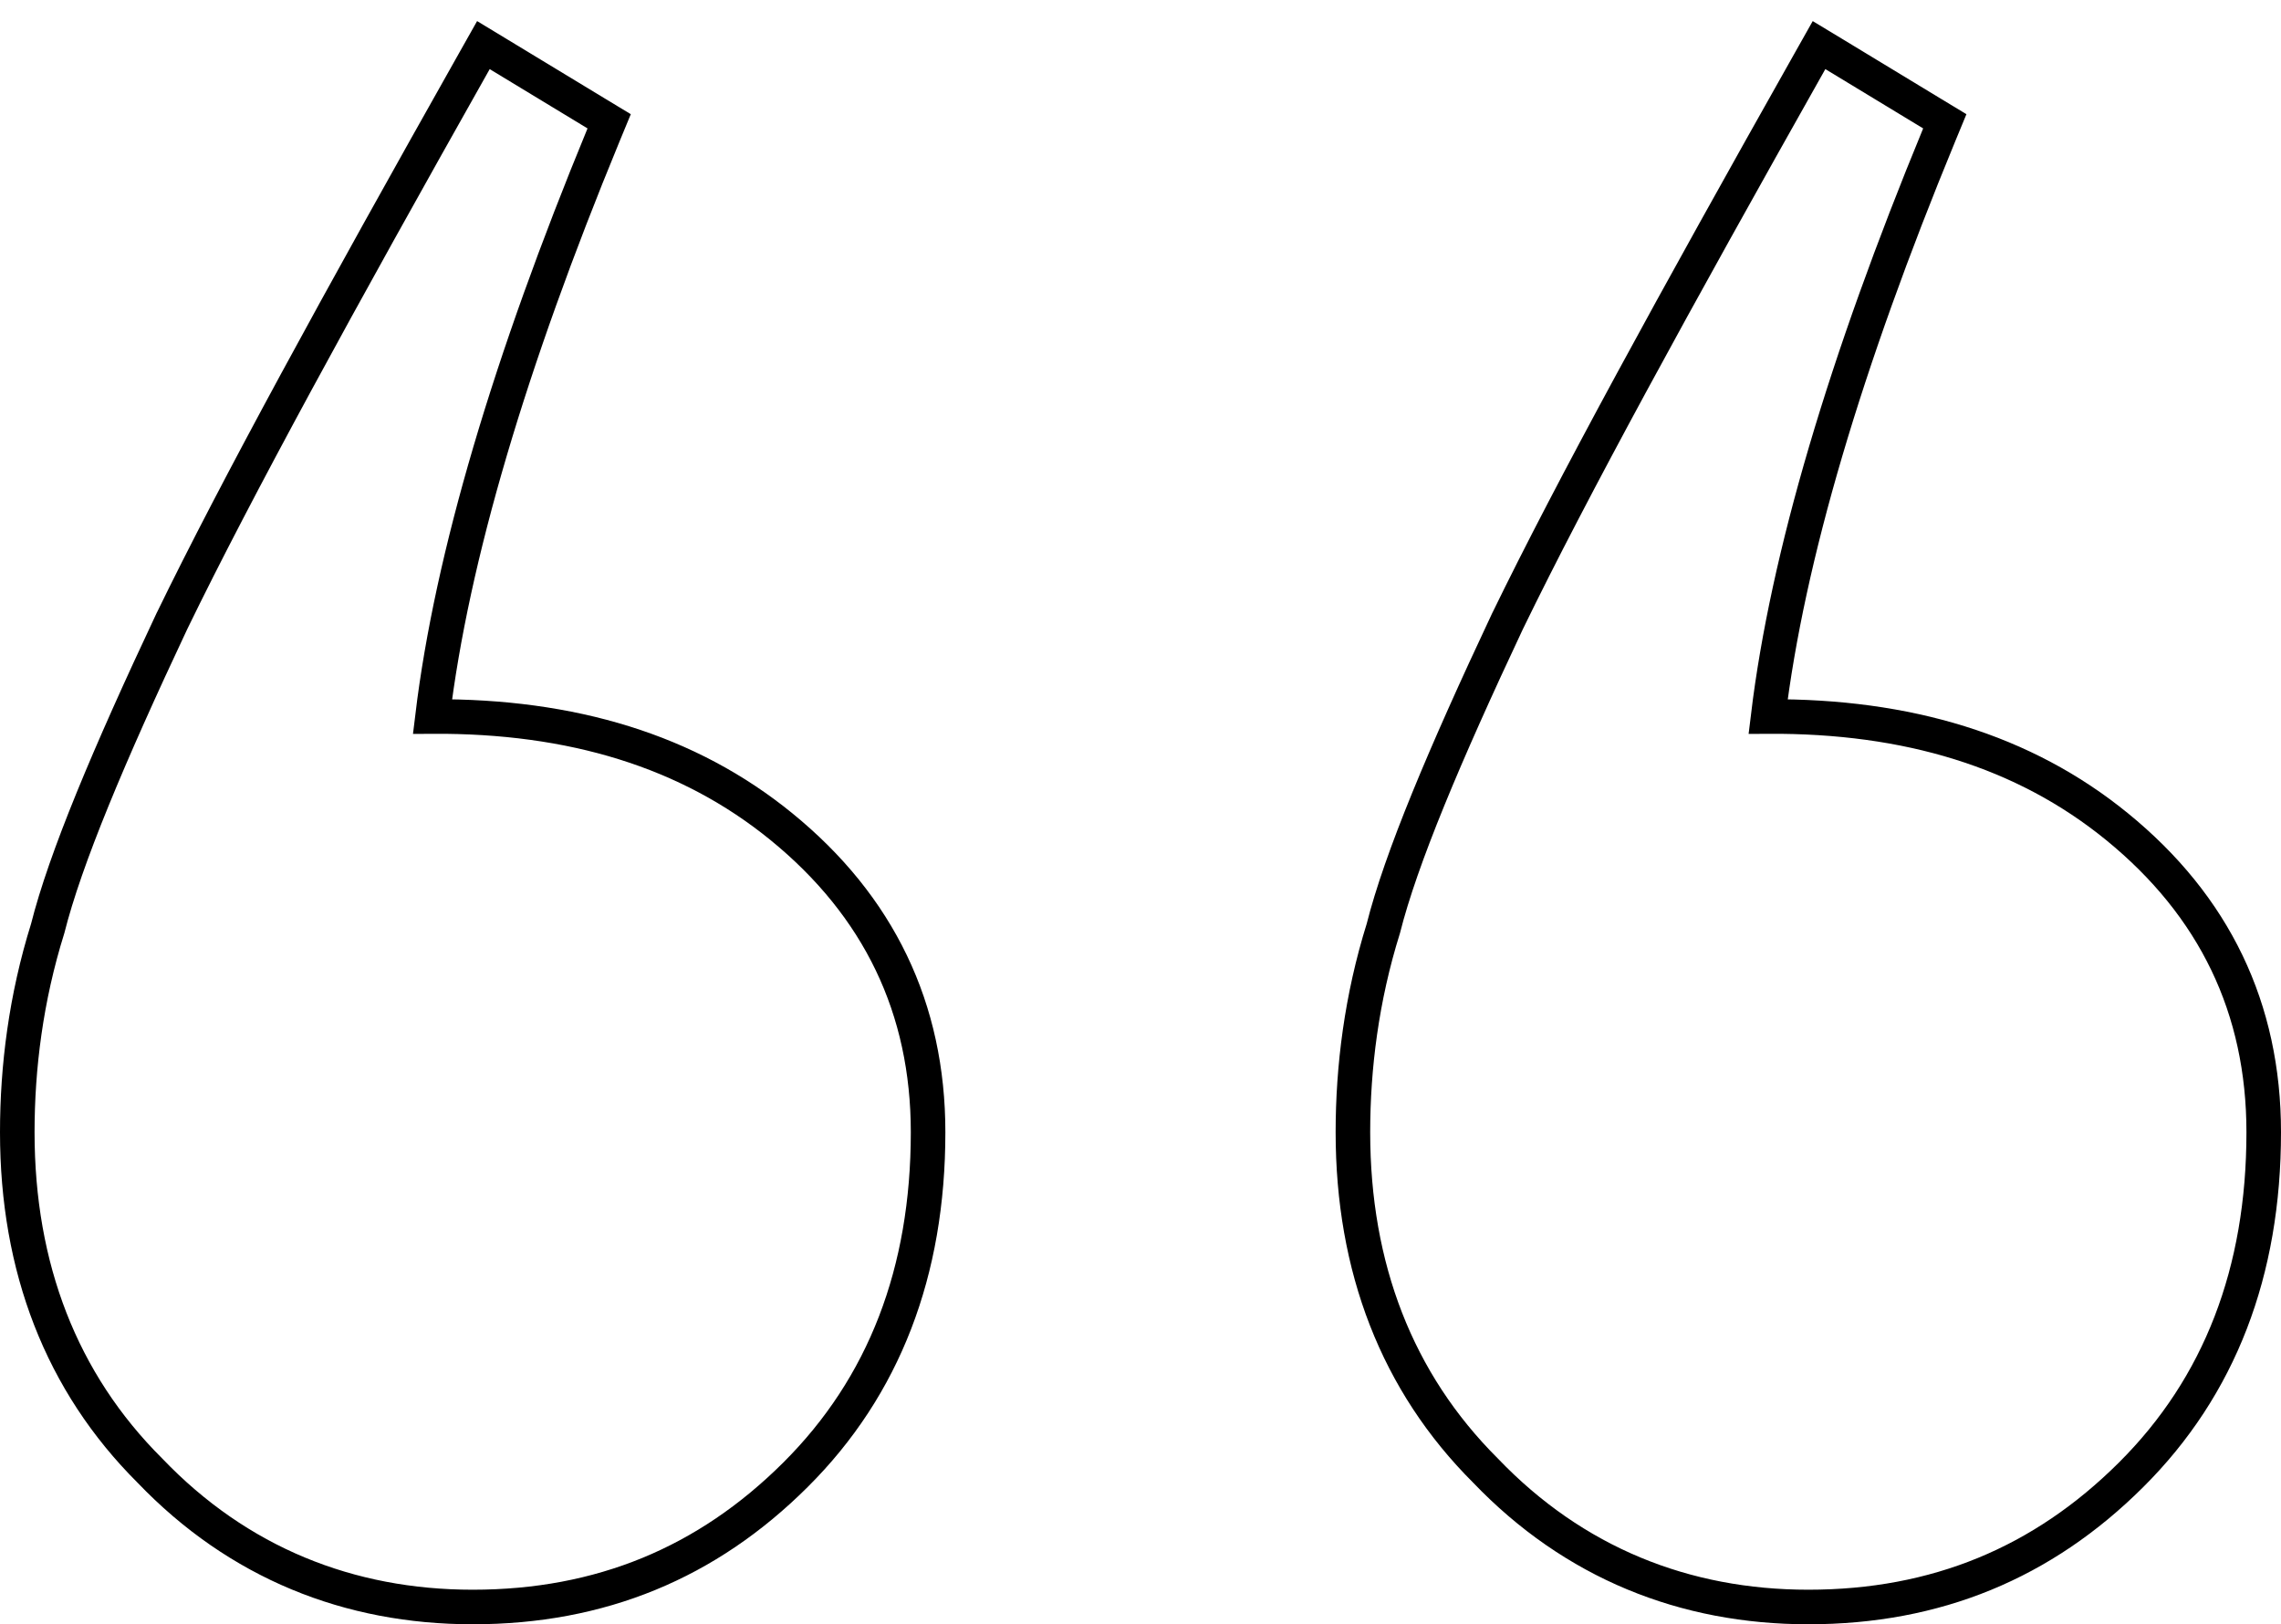 <svg width="66" height="47" viewBox="0 0 66 47" fill="none" xmlns="http://www.w3.org/2000/svg">
<path d="M12.514 20.733C13.072 16.122 14.751 10.48 17.462 3.907L17.626 3.51L17.259 3.288L14.428 1.572L13.987 1.305L13.734 1.754C9.796 8.739 6.835 14.145 4.981 17.96L4.981 17.96L4.978 17.965C3.138 21.874 1.888 24.852 1.38 26.867C0.751 28.878 0.5 30.885 0.5 32.763C0.5 36.677 1.771 39.995 4.335 42.551C6.895 45.225 10.103 46.5 13.677 46.5C17.377 46.5 20.458 45.223 23.014 42.677C25.583 40.12 26.854 36.8 26.854 32.763C26.854 29.178 25.43 26.218 22.608 23.919C19.913 21.723 16.534 20.71 12.514 20.733ZM51.16 20.733C51.718 16.122 53.397 10.48 56.108 3.907L56.272 3.51L55.905 3.288L53.075 1.572L52.633 1.305L52.38 1.754C48.442 8.739 45.481 14.145 43.627 17.96L43.627 17.96L43.624 17.965C41.785 21.874 40.534 24.852 40.026 26.867C39.397 28.878 39.146 30.885 39.146 32.763C39.146 36.677 40.418 39.995 42.981 42.551C45.541 45.225 48.749 46.5 52.323 46.5C56.023 46.5 59.104 45.223 61.66 42.677C64.229 40.12 65.5 36.8 65.5 32.763C65.5 29.178 64.076 26.218 61.254 23.919C58.559 21.723 55.18 20.71 51.16 20.733Z" stroke="black"/>
</svg>
